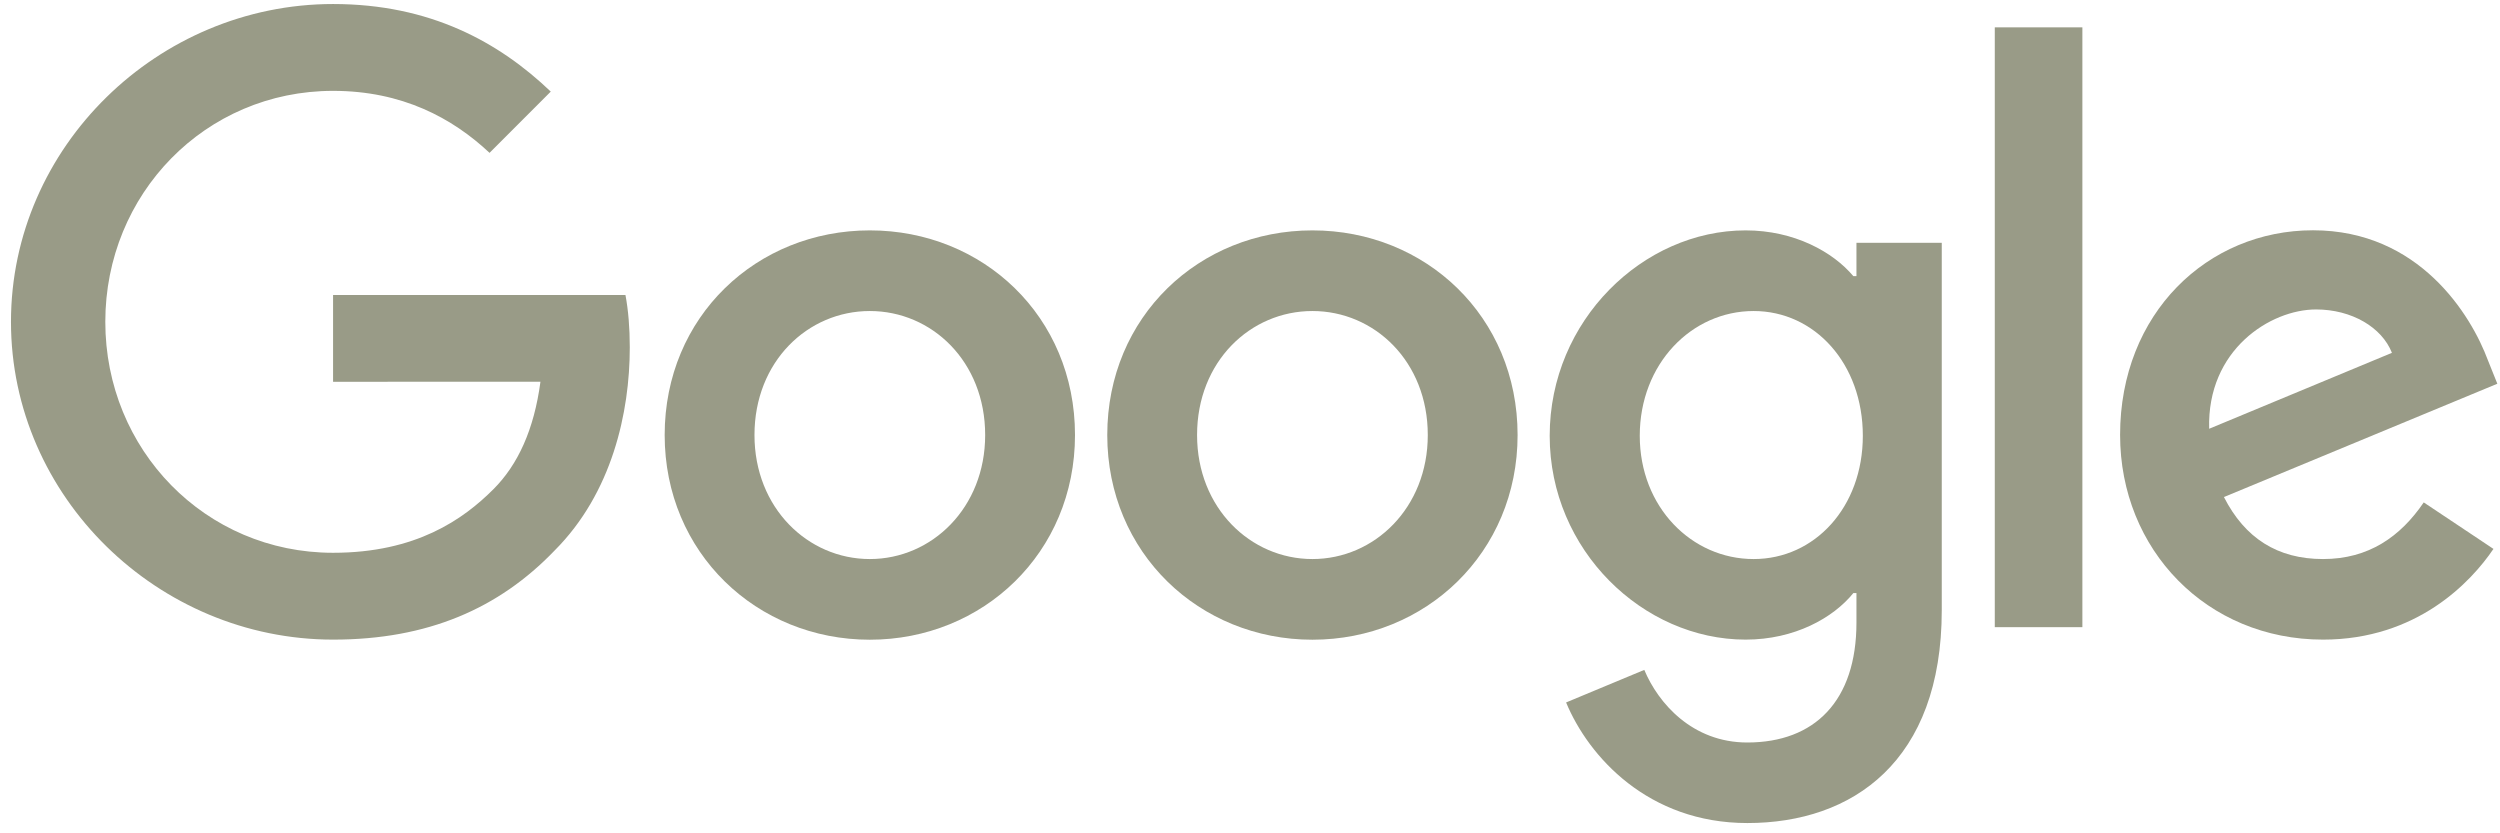 <svg width="105" height="35" viewBox="0 0 105 35" fill="none" xmlns="http://www.w3.org/2000/svg">
<path d="M45.15 18.272C45.15 23.221 41.281 26.868 36.533 26.868C31.785 26.868 27.916 23.221 27.916 18.272C27.916 13.288 31.785 9.676 36.533 9.676C41.281 9.676 45.15 13.288 45.15 18.272ZM41.377 18.272C41.377 15.179 39.135 13.063 36.533 13.063C33.93 13.063 31.688 15.179 31.688 18.272C31.688 21.333 33.93 23.48 36.533 23.48C39.135 23.48 41.377 21.329 41.377 18.272Z" fill="#999B87"/>
<path d="M63.739 18.272C63.739 23.221 59.87 26.868 55.122 26.868C50.374 26.868 46.505 23.221 46.505 18.272C46.505 13.291 50.374 9.676 55.122 9.676C59.87 9.676 63.739 13.288 63.739 18.272ZM59.967 18.272C59.967 15.179 57.724 13.063 55.122 13.063C52.519 13.063 50.277 15.179 50.277 18.272C50.277 21.333 52.519 23.48 55.122 23.48C57.724 23.48 59.967 21.329 59.967 18.272Z" fill="#999B87"/>
<path d="M81.554 10.195V25.627C81.554 31.976 77.813 34.568 73.39 34.568C69.227 34.568 66.721 31.782 65.776 29.503L69.06 28.135C69.645 29.534 71.078 31.185 73.386 31.185C76.217 31.185 77.971 29.437 77.971 26.147V24.91H77.84C76.995 25.953 75.369 26.864 73.316 26.864C69.021 26.864 65.087 23.12 65.087 18.303C65.087 13.45 69.021 9.676 73.316 9.676C75.365 9.676 76.992 10.586 77.84 11.598H77.971V10.199H81.554V10.195ZM78.239 18.303C78.239 15.276 76.221 13.063 73.653 13.063C71.051 13.063 68.87 15.276 68.87 18.303C68.87 21.298 71.051 23.48 73.653 23.48C76.221 23.48 78.239 21.298 78.239 18.303Z" fill="#999B87"/>
<path d="M87.46 1.149V26.341H83.781V1.149H87.46Z" fill="#999B87"/>
<path d="M101.797 21.101L104.725 23.054C103.78 24.453 101.503 26.864 97.568 26.864C92.688 26.864 89.044 23.089 89.044 18.268C89.044 13.156 92.719 9.672 97.146 9.672C101.603 9.672 103.784 13.222 104.496 15.14L104.888 16.117L93.405 20.876C94.284 22.601 95.651 23.48 97.568 23.48C99.489 23.48 100.821 22.535 101.797 21.101ZM92.785 18.008L100.461 14.819C100.039 13.745 98.769 12.997 97.274 12.997C95.357 12.997 92.688 14.691 92.785 18.008Z" fill="#999B87"/>
<path d="M13.989 16.035V12.389H26.269C26.389 13.024 26.451 13.776 26.451 14.59C26.451 17.326 25.704 20.709 23.295 23.12C20.952 25.562 17.958 26.864 13.992 26.864C6.642 26.864 0.461 20.872 0.461 13.516C0.461 6.161 6.642 0.169 13.992 0.169C18.059 0.169 20.956 1.766 23.132 3.847L20.561 6.42C19 4.955 16.886 3.816 13.989 3.816C8.621 3.816 4.423 8.145 4.423 13.516C4.423 18.888 8.621 23.217 13.989 23.217C17.47 23.217 19.453 21.818 20.724 20.547C21.754 19.516 22.431 18.043 22.699 16.032L13.989 16.035Z" fill="#999B87"/>
</svg>

